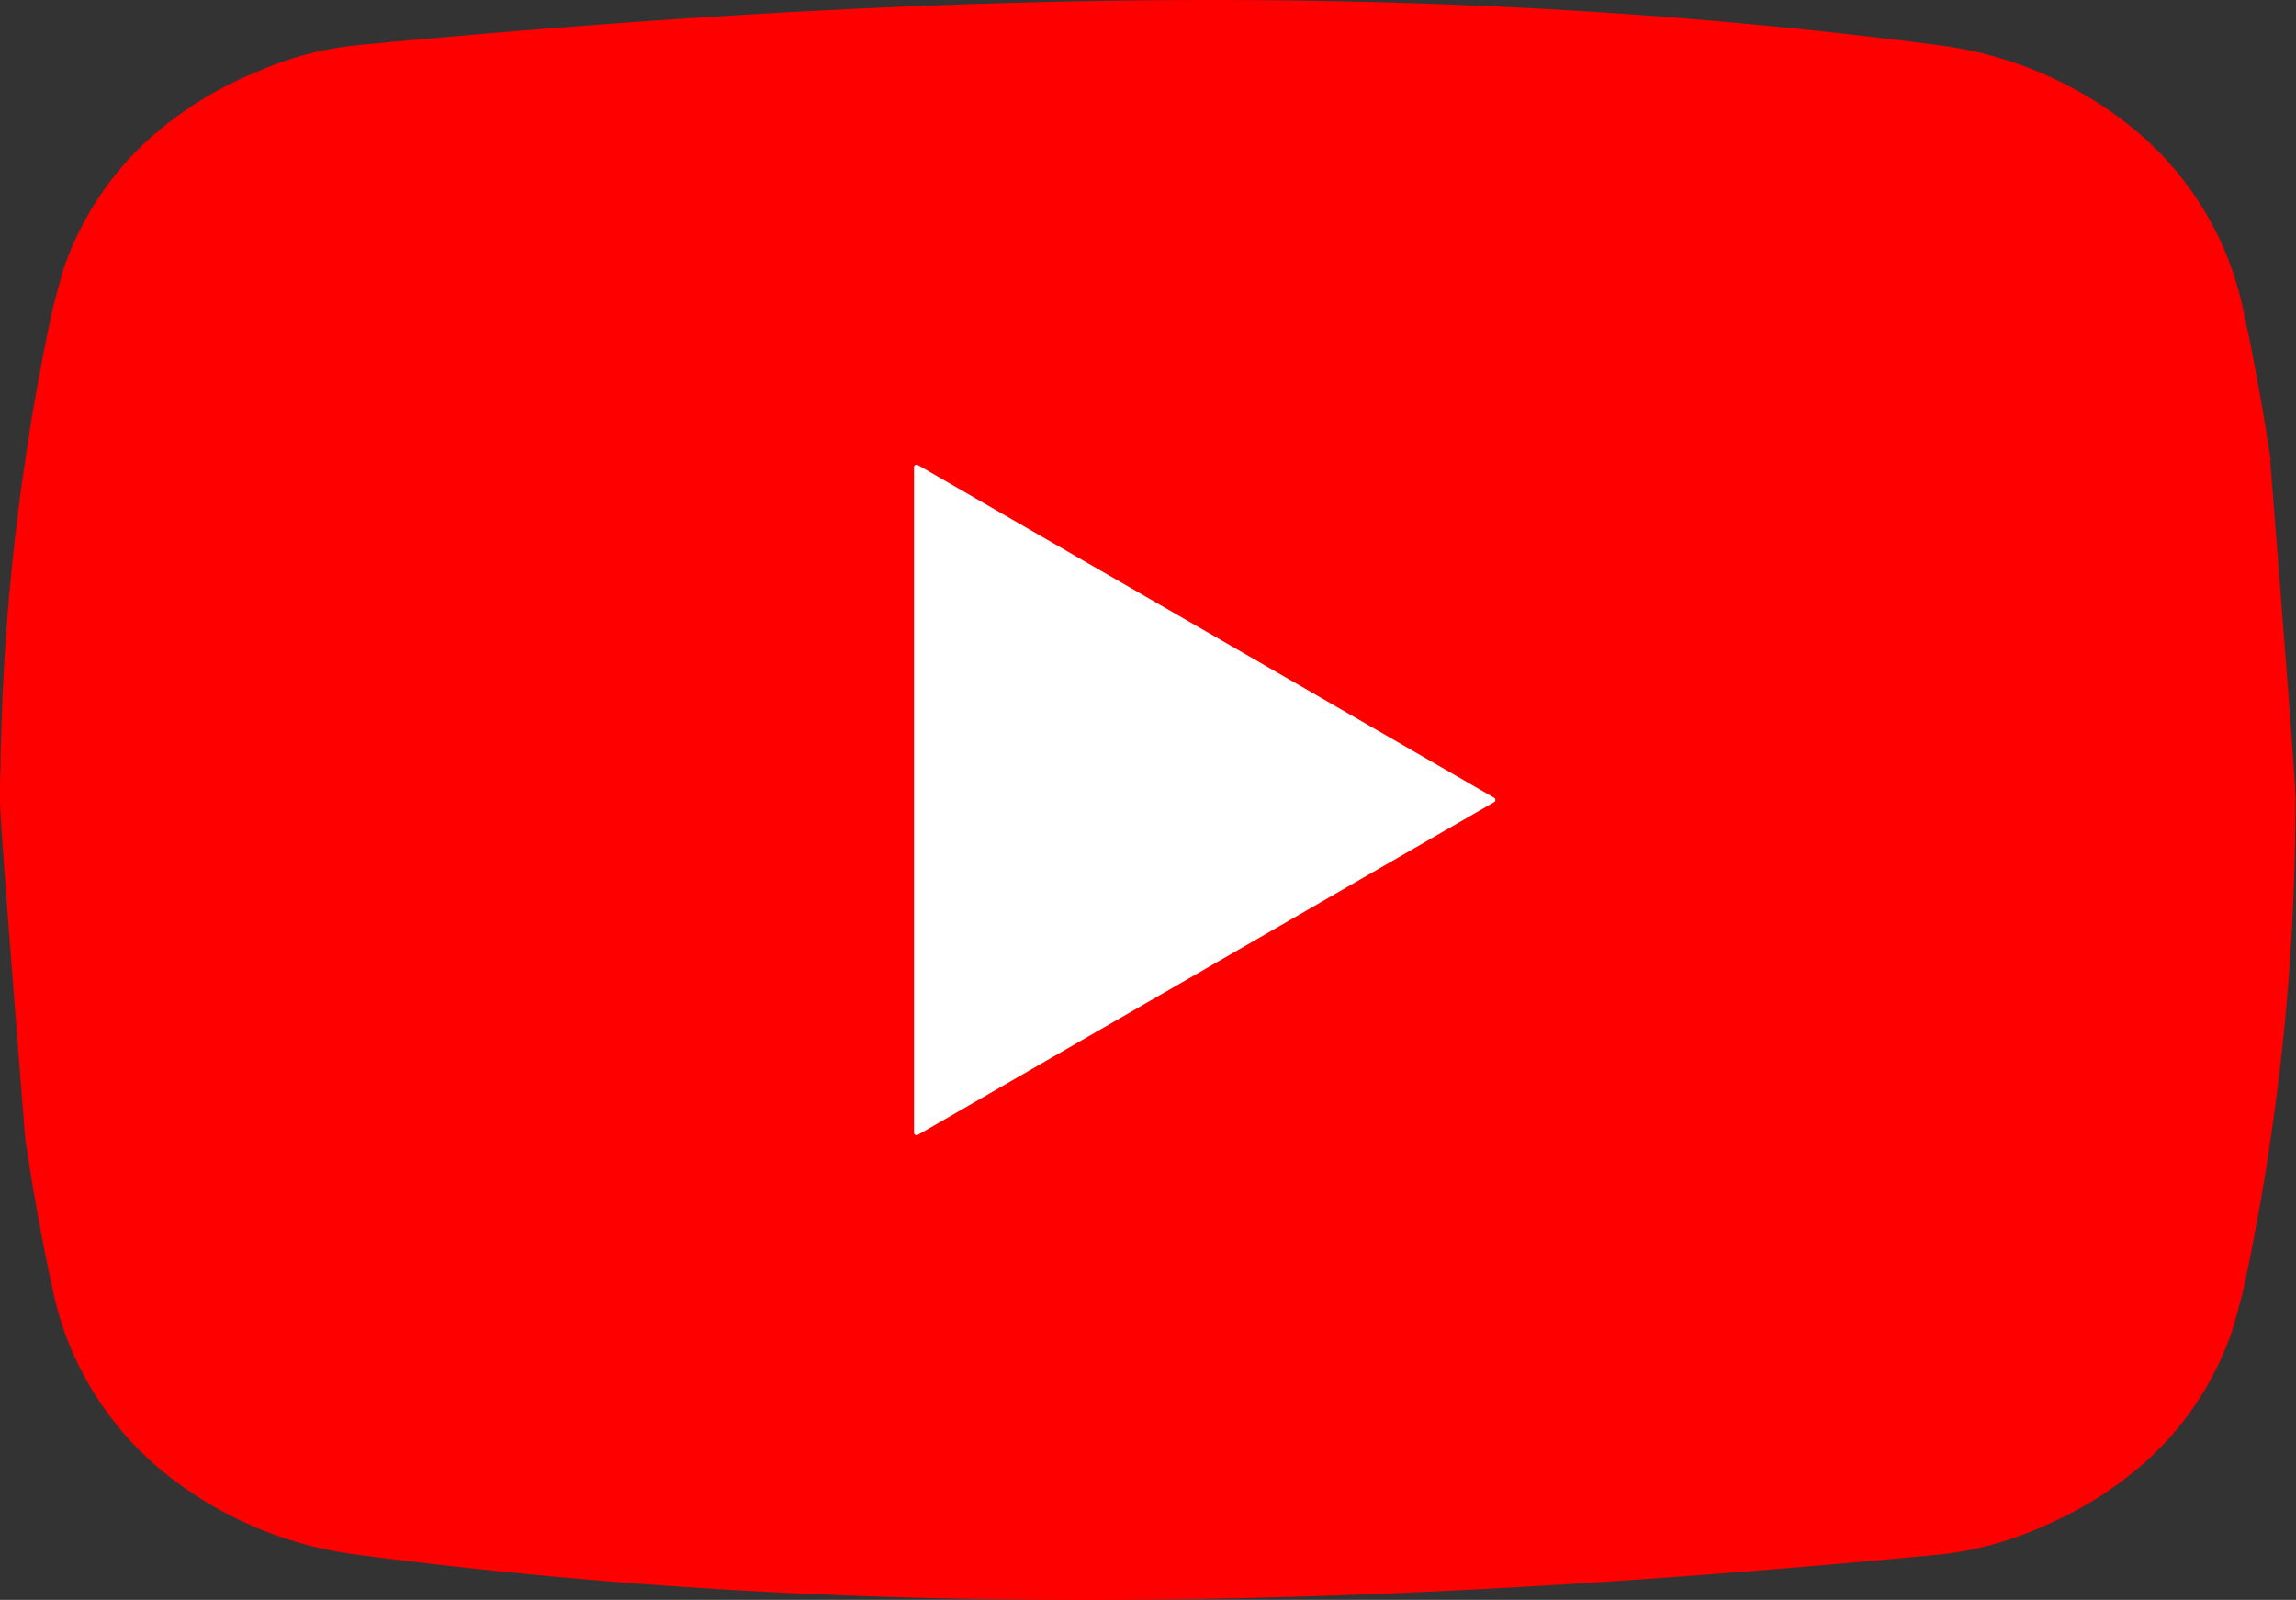 <svg xmlns="http://www.w3.org/2000/svg" xmlns:xlink="http://www.w3.org/1999/xlink" width="73.948" height="51.523" viewBox="0 0 73.948 51.523">
  <rect x="0" y="0" width="73.948" height="51.523" fill="#333333" stroke="none"/>
  <defs>
    <clipPath id="clip-path">
      <rect id="Rectangle_343" data-name="Rectangle 343" width="73.948" height="51.523" fill="none"/>
    </clipPath>
  </defs>
  <g id="Group_1294" data-name="Group 1294" clip-path="url(#clip-path)">
    <path id="Path_1093" data-name="Path 1093" d="M73.135,14.846c-.146-.987-.314-1.98-.5-2.962-.123-.66-.258-1.314-.4-1.968a10.8,10.8,0,0,0-.364-1.28c-.079-.224-.168-.442-.258-.654a10.315,10.315,0,0,0-2.853-3.8A12.394,12.394,0,0,0,62.4,1.451c-16.735-2.187-33.257-1.664-50.855,0a10.945,10.945,0,0,0-1.531.264,10.468,10.468,0,0,0-1.547.517c-.045.017-.084.035-.123.052a12.028,12.028,0,0,0-3.19,1.888,9.979,9.979,0,0,0-2.753,3.6c-.062.126-.118.258-.168.39-.045.109-.084.213-.123.321l-.084.241L1.721,9.842c-.146.654-.28,1.308-.4,1.968q-.286,1.472-.5,2.962a72.842,72.842,0,0,0-.785,9.034c-.011.281-.017.568-.017.855C0,25.016,0,25.366,0,25.722V25.8c.005.356.056,1.326.813,10.876.146.987.314,1.98.5,2.961.123.66.258,1.314.4,1.969a10.779,10.779,0,0,0,.364,1.28c.078.224.168.442.258.654a10.31,10.31,0,0,0,2.854,3.8,12.365,12.365,0,0,0,6.346,2.732c16.741,2.192,33.257,1.67,50.855,0a9.957,9.957,0,0,0,1.626-.293c.061-.011.123-.029.19-.046a11.257,11.257,0,0,0,1.575-.568.789.789,0,0,1,.1-.046,11.905,11.905,0,0,0,2.9-1.767,9.977,9.977,0,0,0,2.753-3.6c.061-.126.118-.258.168-.39.045-.109.084-.212.124-.321l.084-.241.308-1.119c.146-.654.28-1.308.4-1.968q.286-1.472.5-2.962a72.848,72.848,0,0,0,.785-9.034c.011-.281.017-.568.017-.855.006-.379.011-.757.011-1.136-.005-.356-.056-1.326-.813-10.876" transform="translate(0 0)" fill="red"/>
    <path id="Path_1094" data-name="Path 1094" d="M106.32,55.276a.084.084,0,0,1,0,.145l-9.278,5.357-9.278,5.357a.084.084,0,0,1-.125-.073V44.635a.083.083,0,0,1,.125-.072l9.278,5.357Z" transform="translate(-58.201 -29.587)" fill="#fff"/>
  </g>
</svg>
